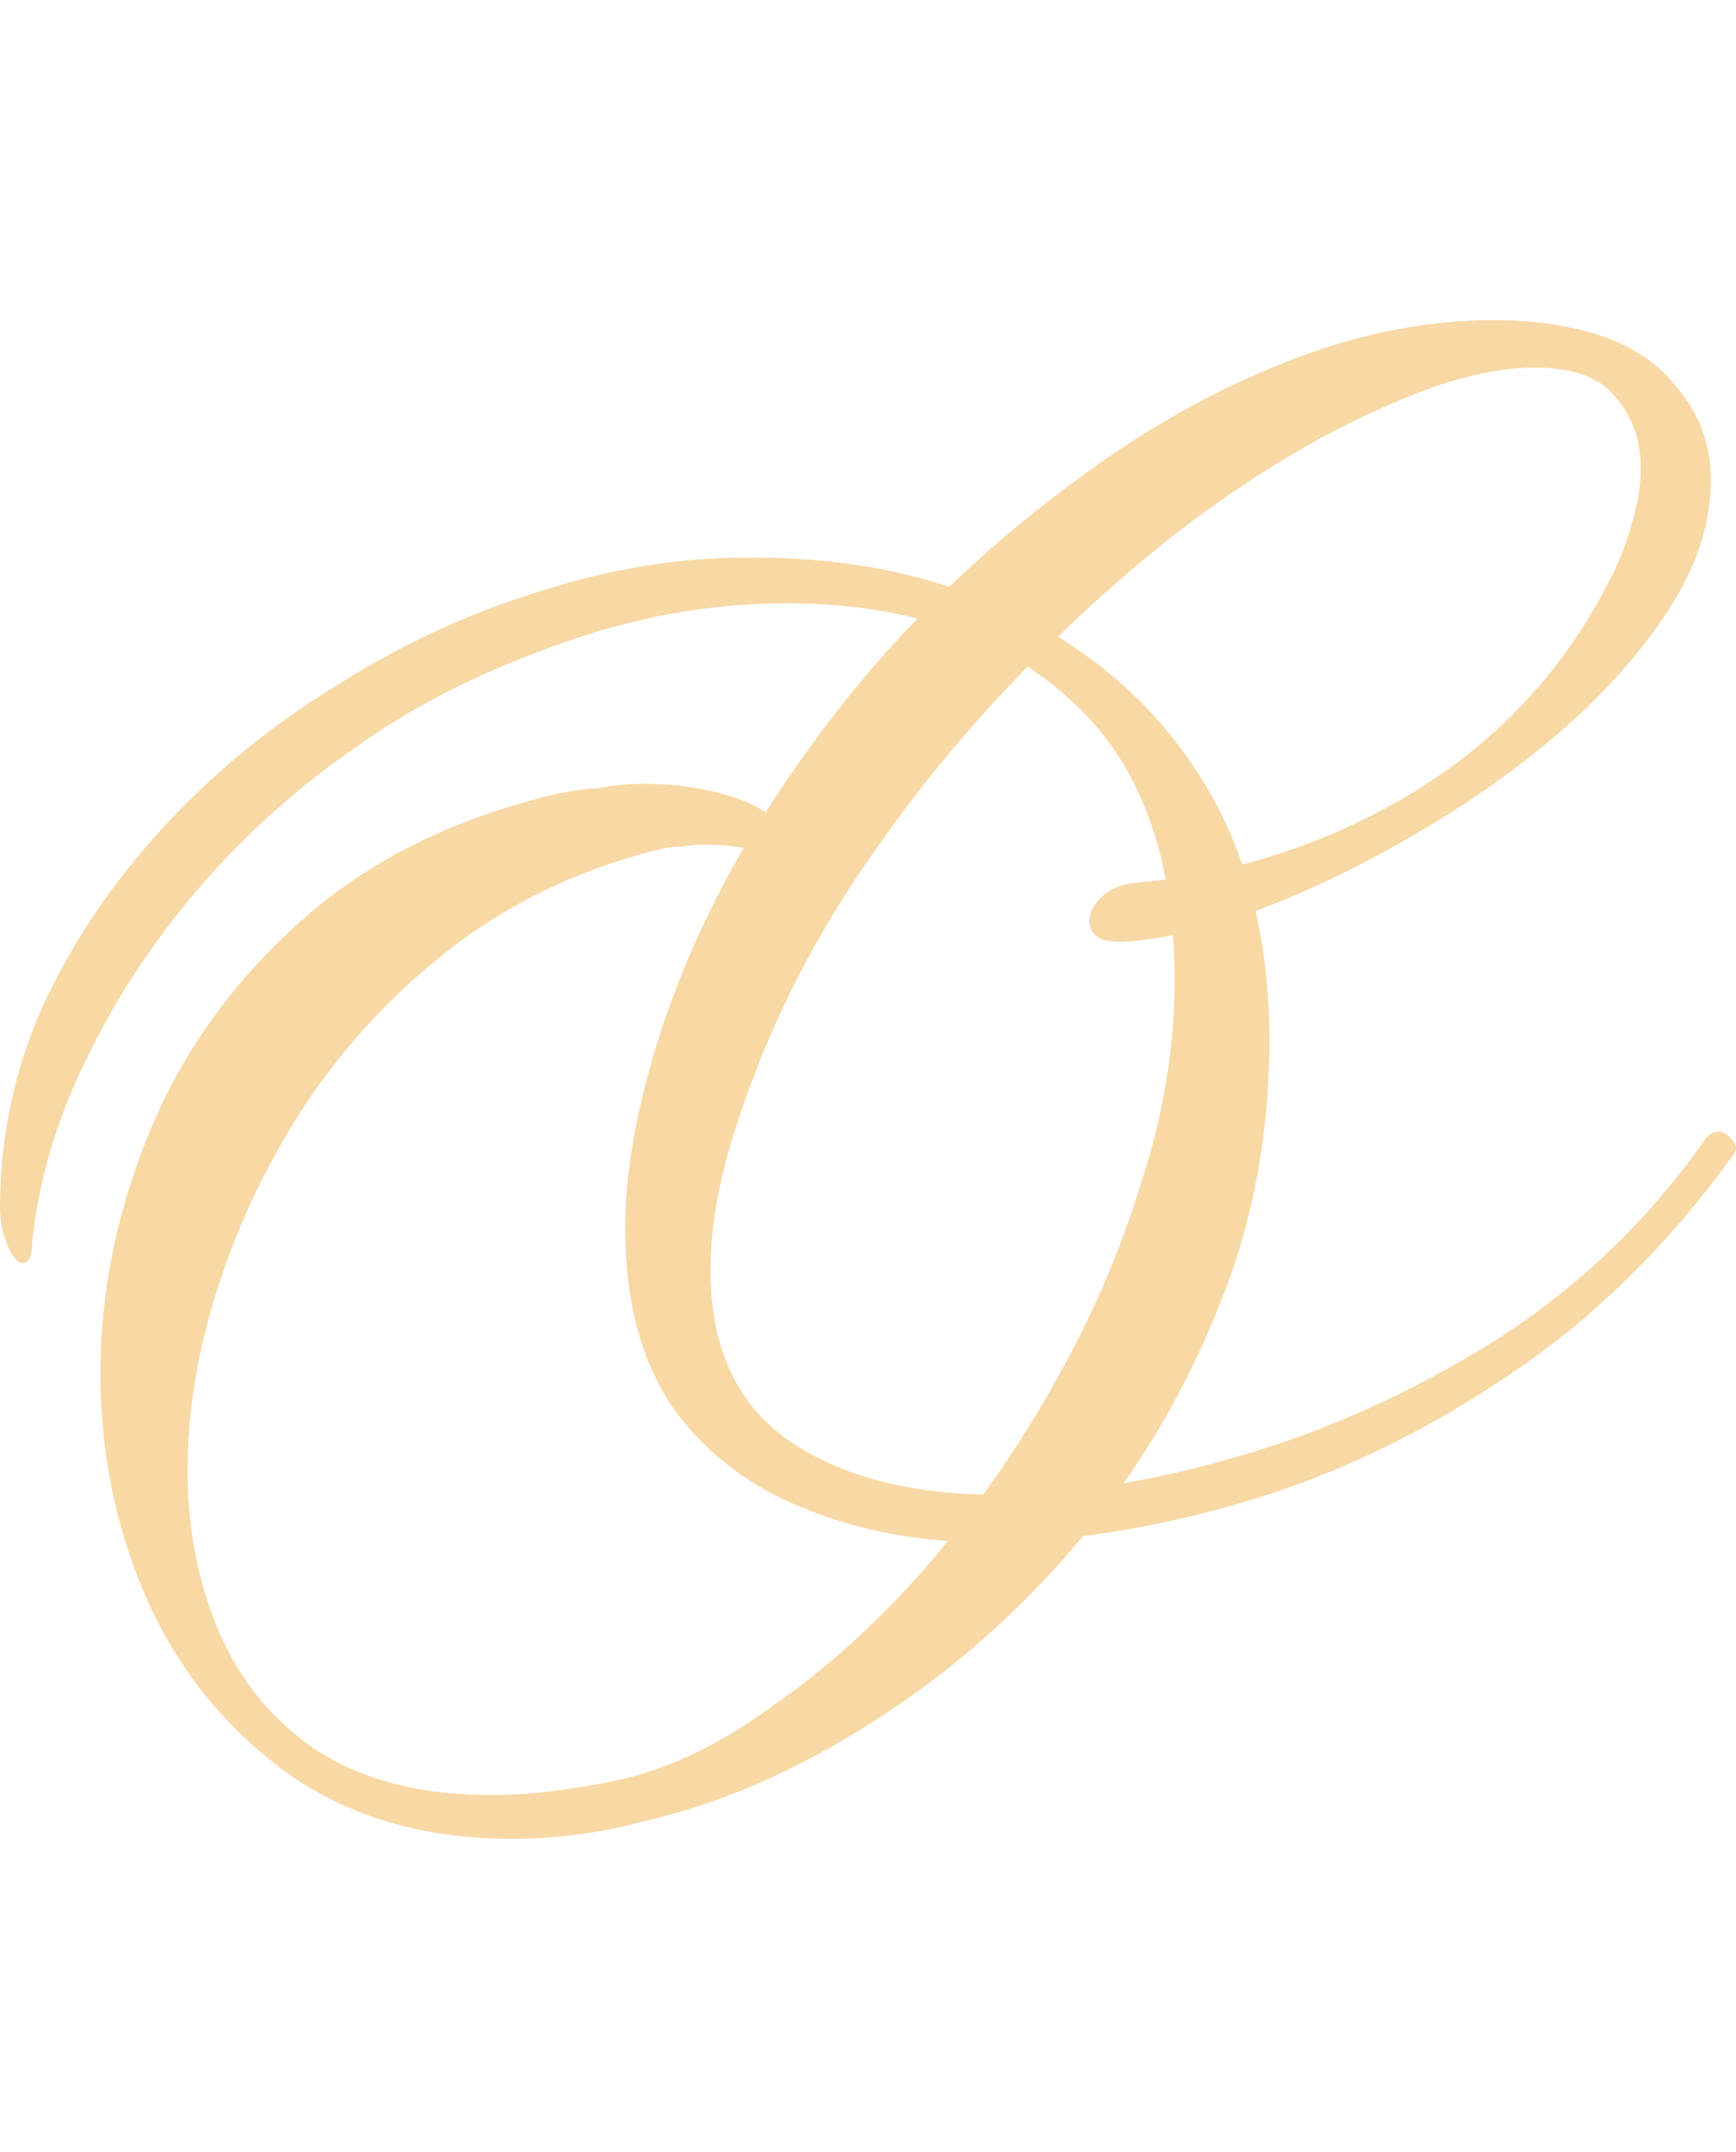 <svg xmlns="http://www.w3.org/2000/svg" width="255" height="316" viewBox="0 0 255 316" fill="none"><path d="M75.14 270C62.153 270 51.114 266.744 42.023 260.232C33.117 253.719 26.346 245.346 21.707 235.113C17.069 224.693 14.75 213.529 14.75 201.621C14.75 189.713 17.162 177.897 21.985 166.175C26.809 154.453 34.231 144.126 44.249 135.195C54.268 126.264 66.884 120.031 82.098 116.496C84.139 116.123 86.18 115.844 88.22 115.658C90.261 115.286 92.487 115.1 94.899 115.1C98.981 115.1 102.97 115.658 106.866 116.775C110.762 117.891 114.102 119.938 116.885 122.915C118.926 124.776 119.946 126.078 119.946 126.822C119.946 127.567 119.761 127.939 119.39 127.939C118.833 127.939 118.091 127.66 117.163 127.101C116.421 126.543 115.586 126.171 114.659 125.985C111.319 124.683 107.608 124.031 103.527 124.031C102.413 124.031 101.3 124.124 100.187 124.31C99.259 124.31 98.332 124.403 97.404 124.589C86.458 127.194 76.625 131.66 67.905 137.986C59.37 144.312 52.042 151.848 45.919 160.593C39.982 169.338 35.437 178.549 32.282 188.224C29.128 197.713 27.552 206.924 27.552 215.855C27.552 224.6 29.128 232.601 32.282 239.857C35.437 247.114 40.26 252.882 46.754 257.161C53.433 261.441 61.875 263.581 72.079 263.581C74.862 263.581 77.831 263.395 80.985 263.023C84.139 262.65 87.478 262.092 91.003 261.348C98.424 259.673 105.939 256.045 113.545 250.463C121.338 245.067 128.759 238.369 135.809 230.368C142.859 222.181 149.075 213.343 154.455 203.854C160.021 194.178 164.381 184.224 167.535 173.99C170.875 163.756 172.544 153.802 172.544 144.126C172.544 125.52 167.35 111.658 156.96 102.541C146.756 93.237 132.933 88.586 115.493 88.586C103.99 88.586 92.487 90.725 80.985 95.005C69.667 99.098 59.927 104.122 51.763 110.076C43.414 115.844 35.808 122.729 28.943 130.73C22.264 138.544 16.791 146.917 12.523 155.849C8.256 164.594 5.659 173.432 4.731 182.363C4.731 184.41 4.267 185.433 3.34 185.433C2.597 185.433 1.855 184.596 1.113 182.921C0.371 181.06 0 179.2 0 177.339C0 166.919 2.134 156.965 6.401 147.476C10.854 137.986 16.791 129.241 24.212 121.24C31.633 113.239 40.075 106.355 49.537 100.587C58.999 94.633 68.832 90.074 79.037 86.911C89.426 83.562 99.538 81.887 109.371 81.887C124.213 81.701 137.386 84.399 148.889 89.981C160.578 95.563 169.761 103.657 176.441 114.263C183.12 124.869 186.459 137.707 186.459 152.778C186.459 167.478 183.676 181.247 178.11 194.085C172.73 206.924 165.494 218.46 156.403 228.693C147.498 238.741 137.572 247.114 126.625 253.812C115.865 260.511 105.104 265.069 94.343 267.488C90.818 268.418 87.478 269.07 84.324 269.442C81.356 269.814 78.294 270 75.14 270Z" fill="#F8D8A4"></path><path d="M144.715 226.461C135.067 226.461 126.162 224.786 117.998 221.437C110.02 218.274 103.619 213.343 98.796 206.645C94.157 199.76 91.838 191.015 91.838 180.409C91.838 174.455 92.673 168.036 94.343 161.151C96.94 150.174 101.208 139.196 107.145 128.218C113.267 117.24 120.503 106.913 128.852 97.238C137.386 87.562 146.663 79.003 156.681 71.561C166.7 63.932 176.997 57.978 187.573 53.698C198.333 49.233 209.001 47 219.577 47C222.731 47 225.978 47.279 229.317 47.837C236.738 49.14 242.212 51.931 245.737 56.21C249.447 60.304 251.303 65.048 251.303 70.444C251.303 76.77 249.262 83.097 245.18 89.423C241.098 95.749 235.718 101.796 229.039 107.564C222.545 113.146 215.402 118.17 207.61 122.636C200.003 127.101 192.489 130.73 185.068 133.521C177.647 136.312 171.06 137.893 165.309 138.265C161.784 138.451 160.021 137.428 160.021 135.195C160.021 134.079 160.578 132.962 161.691 131.846C162.99 130.544 164.752 129.799 166.978 129.613C181.45 128.311 194.901 123.938 207.332 116.496C219.948 108.867 229.595 98.54 236.275 85.516C237.759 82.725 238.872 79.934 239.614 77.143C240.542 74.166 241.006 71.375 241.006 68.77C241.006 64.676 239.8 61.234 237.388 58.443C235.161 55.466 231.172 53.977 225.421 53.977C219.113 53.977 211.692 55.931 203.157 59.839C194.623 63.56 185.624 68.863 176.162 75.747C166.886 82.632 157.702 90.819 148.611 100.308C139.705 109.611 131.635 119.845 124.399 131.009C117.349 141.987 111.876 153.616 107.979 165.896C105.568 173.339 104.362 180.223 104.362 186.549C104.362 197.899 108.258 206.272 116.05 211.668C123.842 216.878 133.954 219.483 146.384 219.483C157.145 219.483 168.927 217.622 181.728 213.901C194.715 210.18 207.332 204.505 219.577 196.876C231.822 189.061 242.119 179.2 250.468 167.292C251.024 166.547 251.674 166.175 252.416 166.175C253.158 166.175 253.807 166.547 254.364 167.292C255.106 168.036 255.199 168.78 254.642 169.524C244.995 182.921 233.863 193.806 221.246 202.179C208.816 210.552 195.921 216.692 182.563 220.599C169.205 224.507 156.589 226.461 144.715 226.461Z" fill="#F8D8A4"></path></svg>